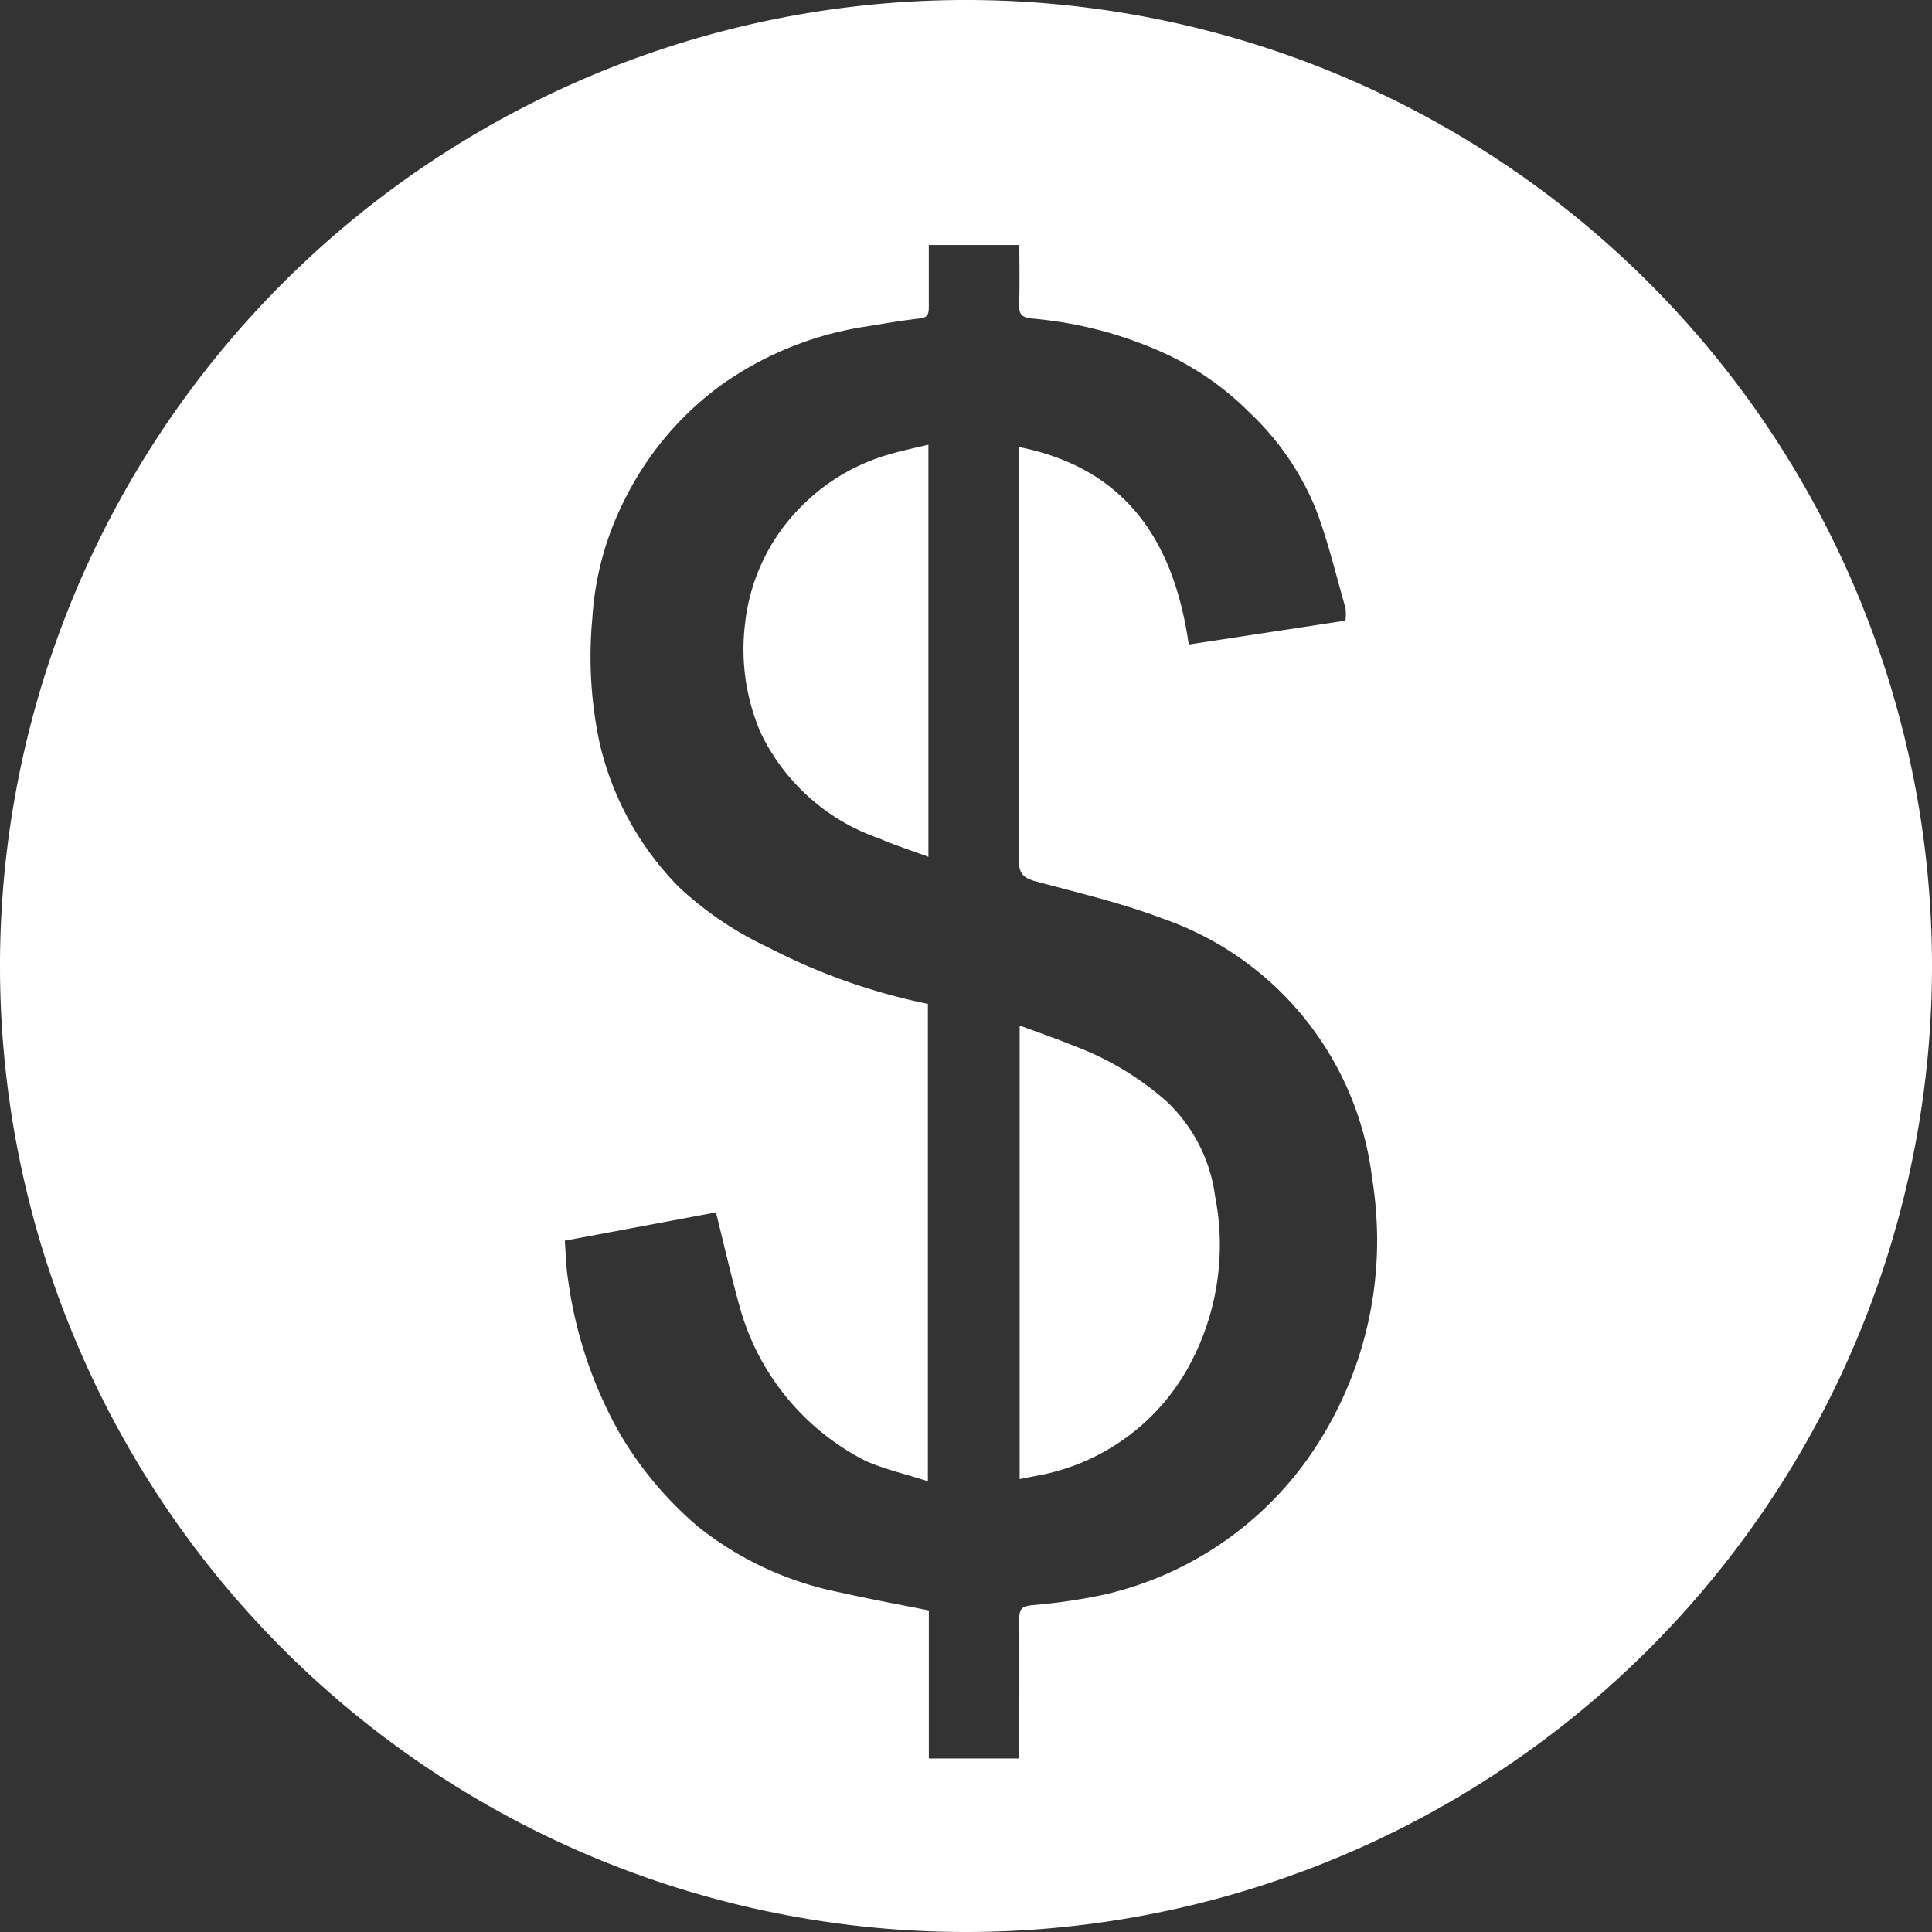 <svg id="prices" xmlns="http://www.w3.org/2000/svg" xmlns:xlink="http://www.w3.org/1999/xlink" width="50.23" height="50.23" viewBox="0 0 50.23 50.23">
  <rect x="0" y="0" width="50.23" height="50.23" fill="#333333" stroke="none"/>
  <defs>
    <clipPath id="clip-path">
      <rect id="Rectangle_787" data-name="Rectangle 787" width="50.23" height="50.23" fill="none"/>
    </clipPath>
  </defs>
  <g id="Groupe_40" data-name="Groupe 40" clip-path="url(#clip-path)">
    <path id="Tracé_1287" data-name="Tracé 1287" d="M25.116,50.23A25.115,25.115,0,1,1,50.23,25.148,25.123,25.123,0,0,1,25.116,50.23m-.964-4.511H26.5v-.228c0-1.138.006-2.276,0-3.415,0-.254.083-.319.335-.343A14.89,14.89,0,0,0,28.7,41.46a8.952,8.952,0,0,0,5.415-3.7,9.828,9.828,0,0,0,1.689-5.58,10.374,10.374,0,0,0-.132-1.558,8.184,8.184,0,0,0-5.422-6.733c-1.077-.408-2.208-.675-3.324-.975-.33-.089-.44-.212-.438-.568.016-3.426.01-6.853.01-10.279v-.444c2.833.567,4.034,2.518,4.408,5.134l4.074-.621a1.309,1.309,0,0,0,0-.333c-.248-.861-.454-1.739-.773-2.575a7.164,7.164,0,0,0-1.718-2.5,7.591,7.591,0,0,0-2.341-1.6,10.47,10.47,0,0,0-3.285-.843c-.288-.025-.377-.1-.367-.381.019-.513.006-1.026.006-1.534H24.148c0,.554,0,1.083,0,1.61,0,.165-.019.278-.232.3-.447.05-.893.127-1.337.2a8.768,8.768,0,0,0-3.819,1.524,8.186,8.186,0,0,0-2.507,2.962,7.854,7.854,0,0,0-.852,3.1,10.8,10.8,0,0,0,.184,3.234,7.855,7.855,0,0,0,2.079,3.776,8.979,8.979,0,0,0,2.293,1.547A15.991,15.991,0,0,0,24.124,26.1V38.51c-.568-.181-1.106-.307-1.606-.522a6.4,6.4,0,0,1-3.263-3.928c-.235-.828-.424-1.672-.641-2.539l-3.93.736c.029.354.032.7.088,1.03a11.136,11.136,0,0,0,1.352,4A9.477,9.477,0,0,0,18.159,39.7,8.608,8.608,0,0,0,21.835,41.4c.763.172,1.534.313,2.314.469,0,1.28,0,2.556,0,3.855" transform="translate(0 0)" fill="#fff"/>
    <path id="Tracé_1288" data-name="Tracé 1288" d="M181.43,194.259V182.47c.488.183.953.34,1.406.527a7.693,7.693,0,0,1,2.423,1.454,4.125,4.125,0,0,1,1.252,2.458,6.579,6.579,0,0,1-.617,4.3,5.643,5.643,0,0,1-4.023,2.968c-.139.025-.278.054-.441.086" transform="translate(-154.92 -155.808)" fill="#fff"/>
    <path id="Tracé_1289" data-name="Tracé 1289" d="M137.109,79.12V89.836c-.44-.164-.868-.3-1.281-.479a5.355,5.355,0,0,1-3.084-2.756,5.477,5.477,0,0,1-.4-2.846,5.082,5.082,0,0,1,1.425-2.994,5.238,5.238,0,0,1,2.36-1.4c.311-.091.63-.155.982-.241" transform="translate(-112.971 -67.559)" fill="#fff"/>
  </g>
</svg>
